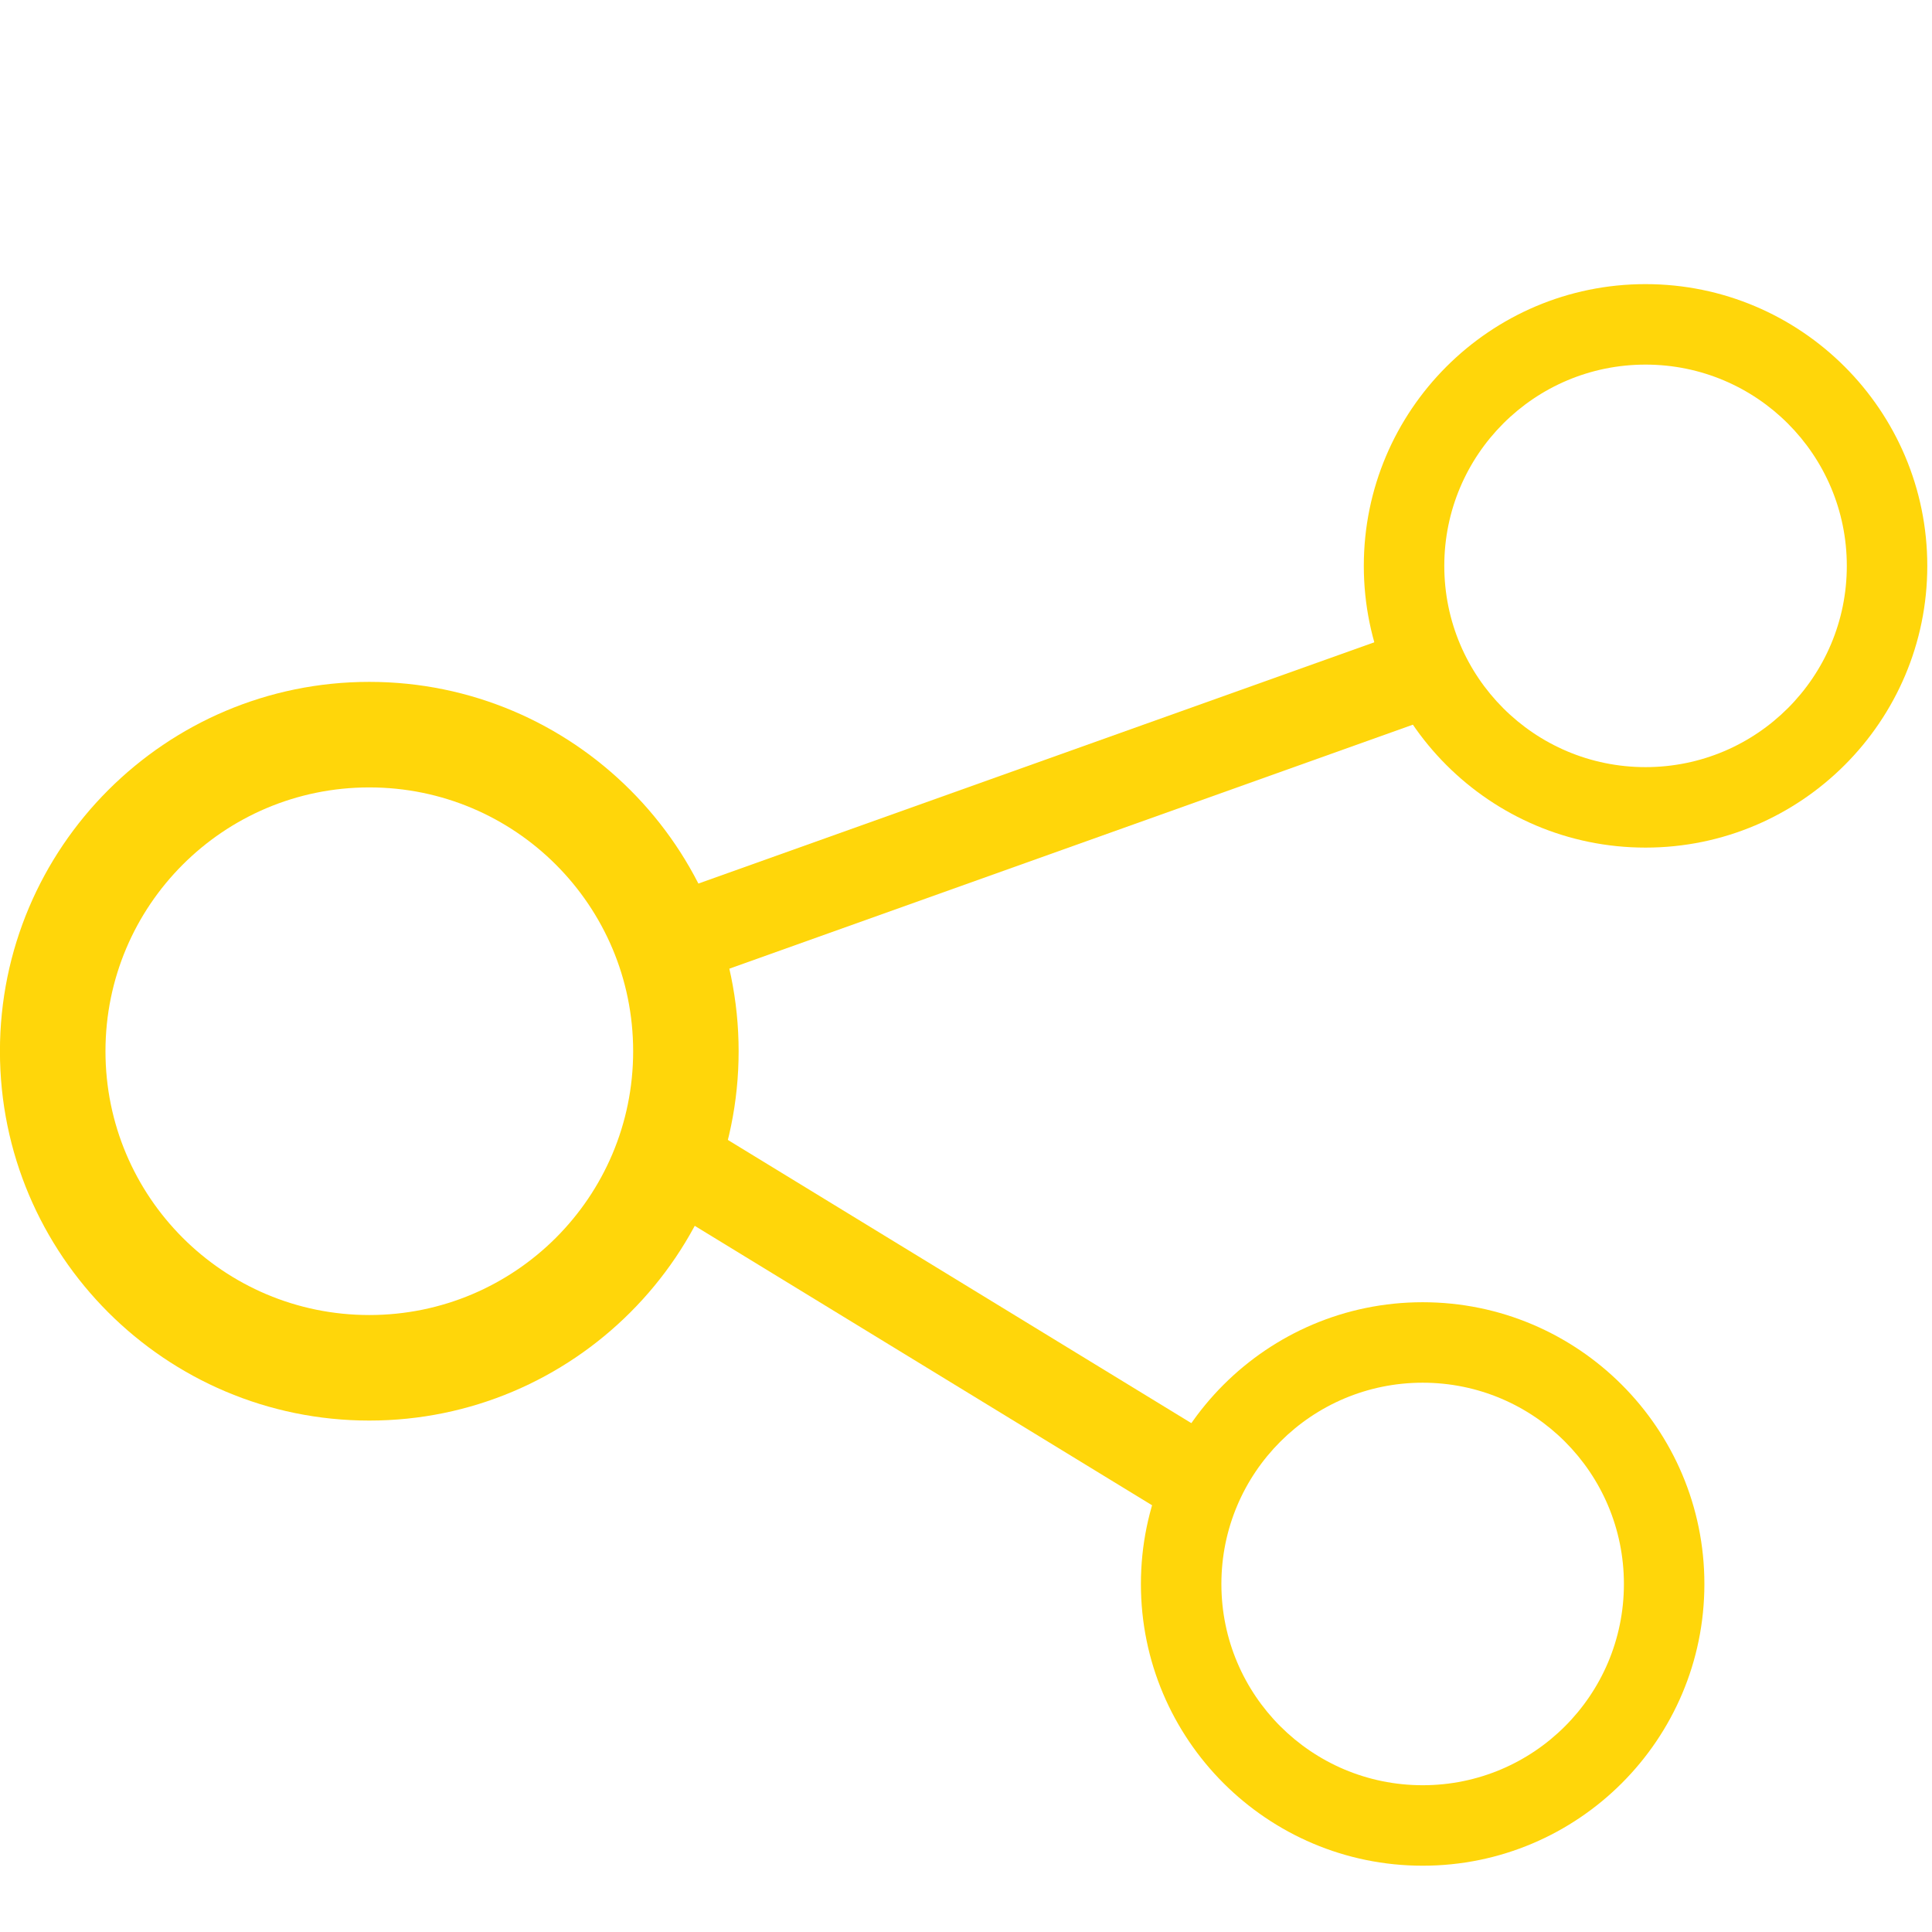 <svg width="32" height="32" viewBox="0 0 32 32" fill="none" xmlns="http://www.w3.org/2000/svg">
<g clip-path="url(#clip0_7911_25304)">
<path d="M-0.001 17.412C-0.001 14.036 2.741 11.294 6.117 11.294C9.492 11.294 12.234 14.036 12.234 17.412C12.234 20.787 9.492 23.529 6.117 23.529C2.741 23.529 -0.001 20.787 -0.001 17.412ZM10.487 17.412C10.487 14.997 8.531 13.042 6.117 13.042C3.702 13.042 1.747 14.997 1.747 17.412C1.747 19.826 3.702 21.781 6.117 21.781C8.531 21.781 10.487 19.826 10.487 17.412Z" fill="#FFD60A"/>
<path d="M18.897 26.236C18.897 23.66 20.989 21.569 23.564 21.569C26.139 21.569 28.23 23.66 28.23 26.236C28.23 28.811 26.139 30.902 23.564 30.902C20.989 30.902 18.897 28.811 18.897 26.236ZM26.897 26.236C26.897 24.394 25.405 22.902 23.564 22.902C21.722 22.902 20.23 24.394 20.23 26.236C20.23 28.077 21.722 29.569 23.564 29.569C25.405 29.569 26.897 28.077 26.897 26.236Z" fill="#FFD60A"/>
<path d="M22.589 9.373C22.589 6.797 24.68 4.706 27.255 4.706C29.83 4.706 31.922 6.797 31.922 9.373C31.922 11.947 29.83 14.039 27.255 14.039C24.68 14.039 22.589 11.947 22.589 9.373ZM30.589 9.373C30.589 7.531 29.097 6.039 27.255 6.039C25.414 6.039 23.922 7.531 23.922 9.373C23.922 11.214 25.414 12.706 27.255 12.706C29.097 12.706 30.589 11.214 30.589 9.373Z" fill="#FFD60A"/>
<path d="M11.293 15.529L23.157 11.294M19.764 24.47L11.293 19.294" stroke="#FFD60A" stroke-width="1.5"/>
</g>
<defs>
<clipPath id="clip0_7911_25304">
<rect width="32" height="32" fill="white" transform="translate(32) rotate(90)"/>
</clipPath>
</defs>
</svg>
